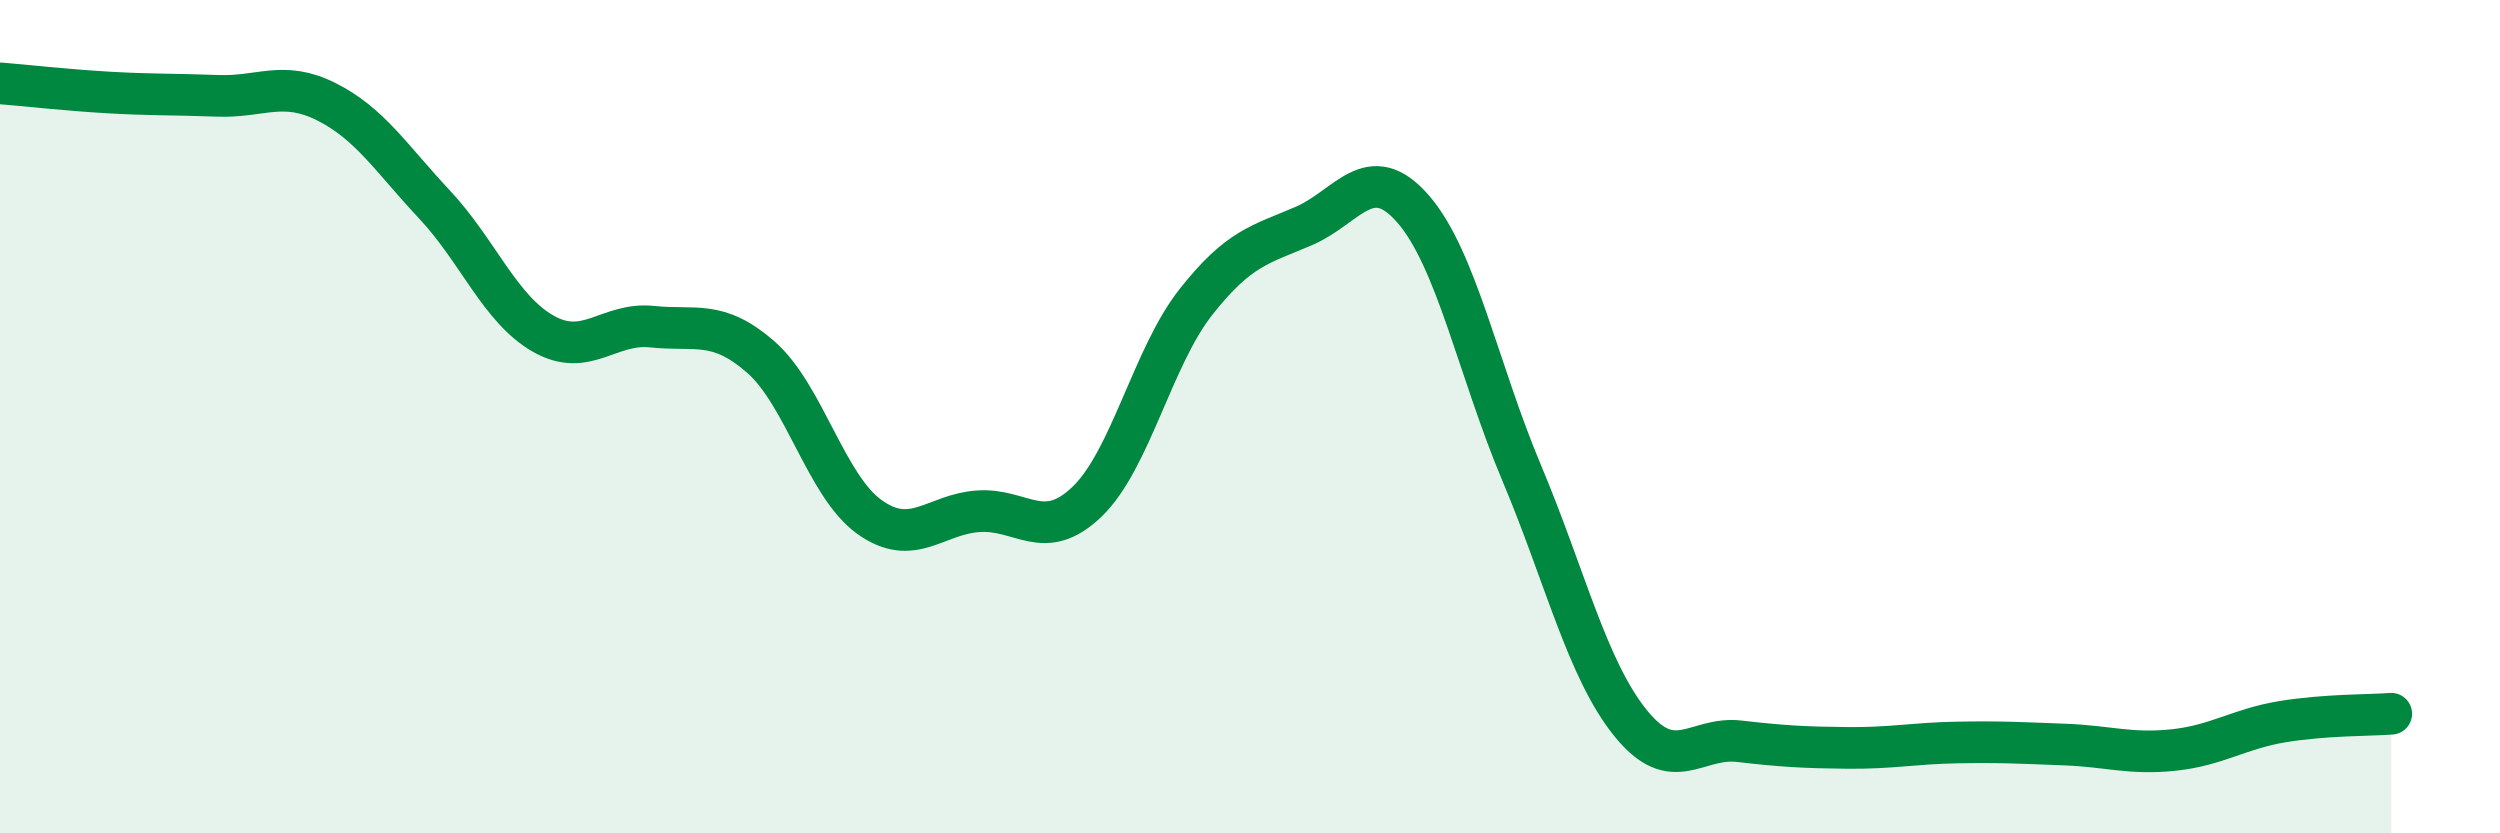 
    <svg width="60" height="20" viewBox="0 0 60 20" xmlns="http://www.w3.org/2000/svg">
      <path
        d="M 0,2 C 0.52,2.04 1.57,2.16 2.61,2.22 C 3.65,2.28 4.18,2.26 5.22,2.3 C 6.26,2.34 6.79,1.92 7.83,2.44 C 8.87,2.96 9.39,3.8 10.43,4.91 C 11.47,6.02 12,7.42 13.04,8.01 C 14.08,8.6 14.61,7.73 15.65,7.84 C 16.69,7.95 17.22,7.66 18.26,8.57 C 19.3,9.48 19.83,11.67 20.87,12.41 C 21.91,13.15 22.44,12.34 23.48,12.27 C 24.52,12.2 25.05,13.04 26.09,12.04 C 27.13,11.04 27.66,8.57 28.7,7.25 C 29.74,5.93 30.26,5.87 31.3,5.42 C 32.34,4.97 32.87,3.82 33.91,5.01 C 34.95,6.2 35.48,8.88 36.52,11.35 C 37.56,13.82 38.09,16.06 39.13,17.35 C 40.17,18.64 40.7,17.67 41.74,17.79 C 42.78,17.91 43.31,17.94 44.35,17.95 C 45.39,17.96 45.92,17.84 46.96,17.82 C 48,17.8 48.53,17.83 49.57,17.87 C 50.61,17.91 51.13,18.11 52.17,18 C 53.21,17.89 53.74,17.49 54.78,17.32 C 55.82,17.15 56.87,17.17 57.39,17.13L57.39 20L0 20Z"
        fill="#008740"
        opacity="0.1"
        stroke-linecap="round"
        stroke-linejoin="round"
      />
      <path
        d="M 0,2 C 0.52,2.04 1.57,2.16 2.61,2.22 C 3.65,2.28 4.18,2.26 5.22,2.3 C 6.26,2.34 6.79,1.92 7.83,2.44 C 8.87,2.96 9.39,3.8 10.43,4.91 C 11.47,6.02 12,7.42 13.04,8.01 C 14.08,8.6 14.61,7.73 15.65,7.84 C 16.69,7.95 17.22,7.66 18.26,8.57 C 19.3,9.48 19.83,11.67 20.87,12.41 C 21.91,13.15 22.44,12.34 23.48,12.27 C 24.52,12.2 25.05,13.04 26.09,12.04 C 27.13,11.04 27.66,8.57 28.7,7.25 C 29.74,5.93 30.26,5.87 31.3,5.42 C 32.34,4.97 32.87,3.82 33.91,5.01 C 34.95,6.2 35.48,8.88 36.52,11.35 C 37.56,13.82 38.09,16.06 39.13,17.35 C 40.17,18.64 40.7,17.67 41.74,17.79 C 42.78,17.91 43.31,17.94 44.35,17.95 C 45.39,17.96 45.92,17.84 46.96,17.82 C 48,17.8 48.53,17.83 49.57,17.87 C 50.61,17.91 51.13,18.11 52.17,18 C 53.21,17.89 53.74,17.49 54.78,17.32 C 55.82,17.15 56.87,17.17 57.39,17.13"
        stroke="#008740"
        stroke-width="1"
        fill="none"
        stroke-linecap="round"
        stroke-linejoin="round"
      />
    </svg>
  